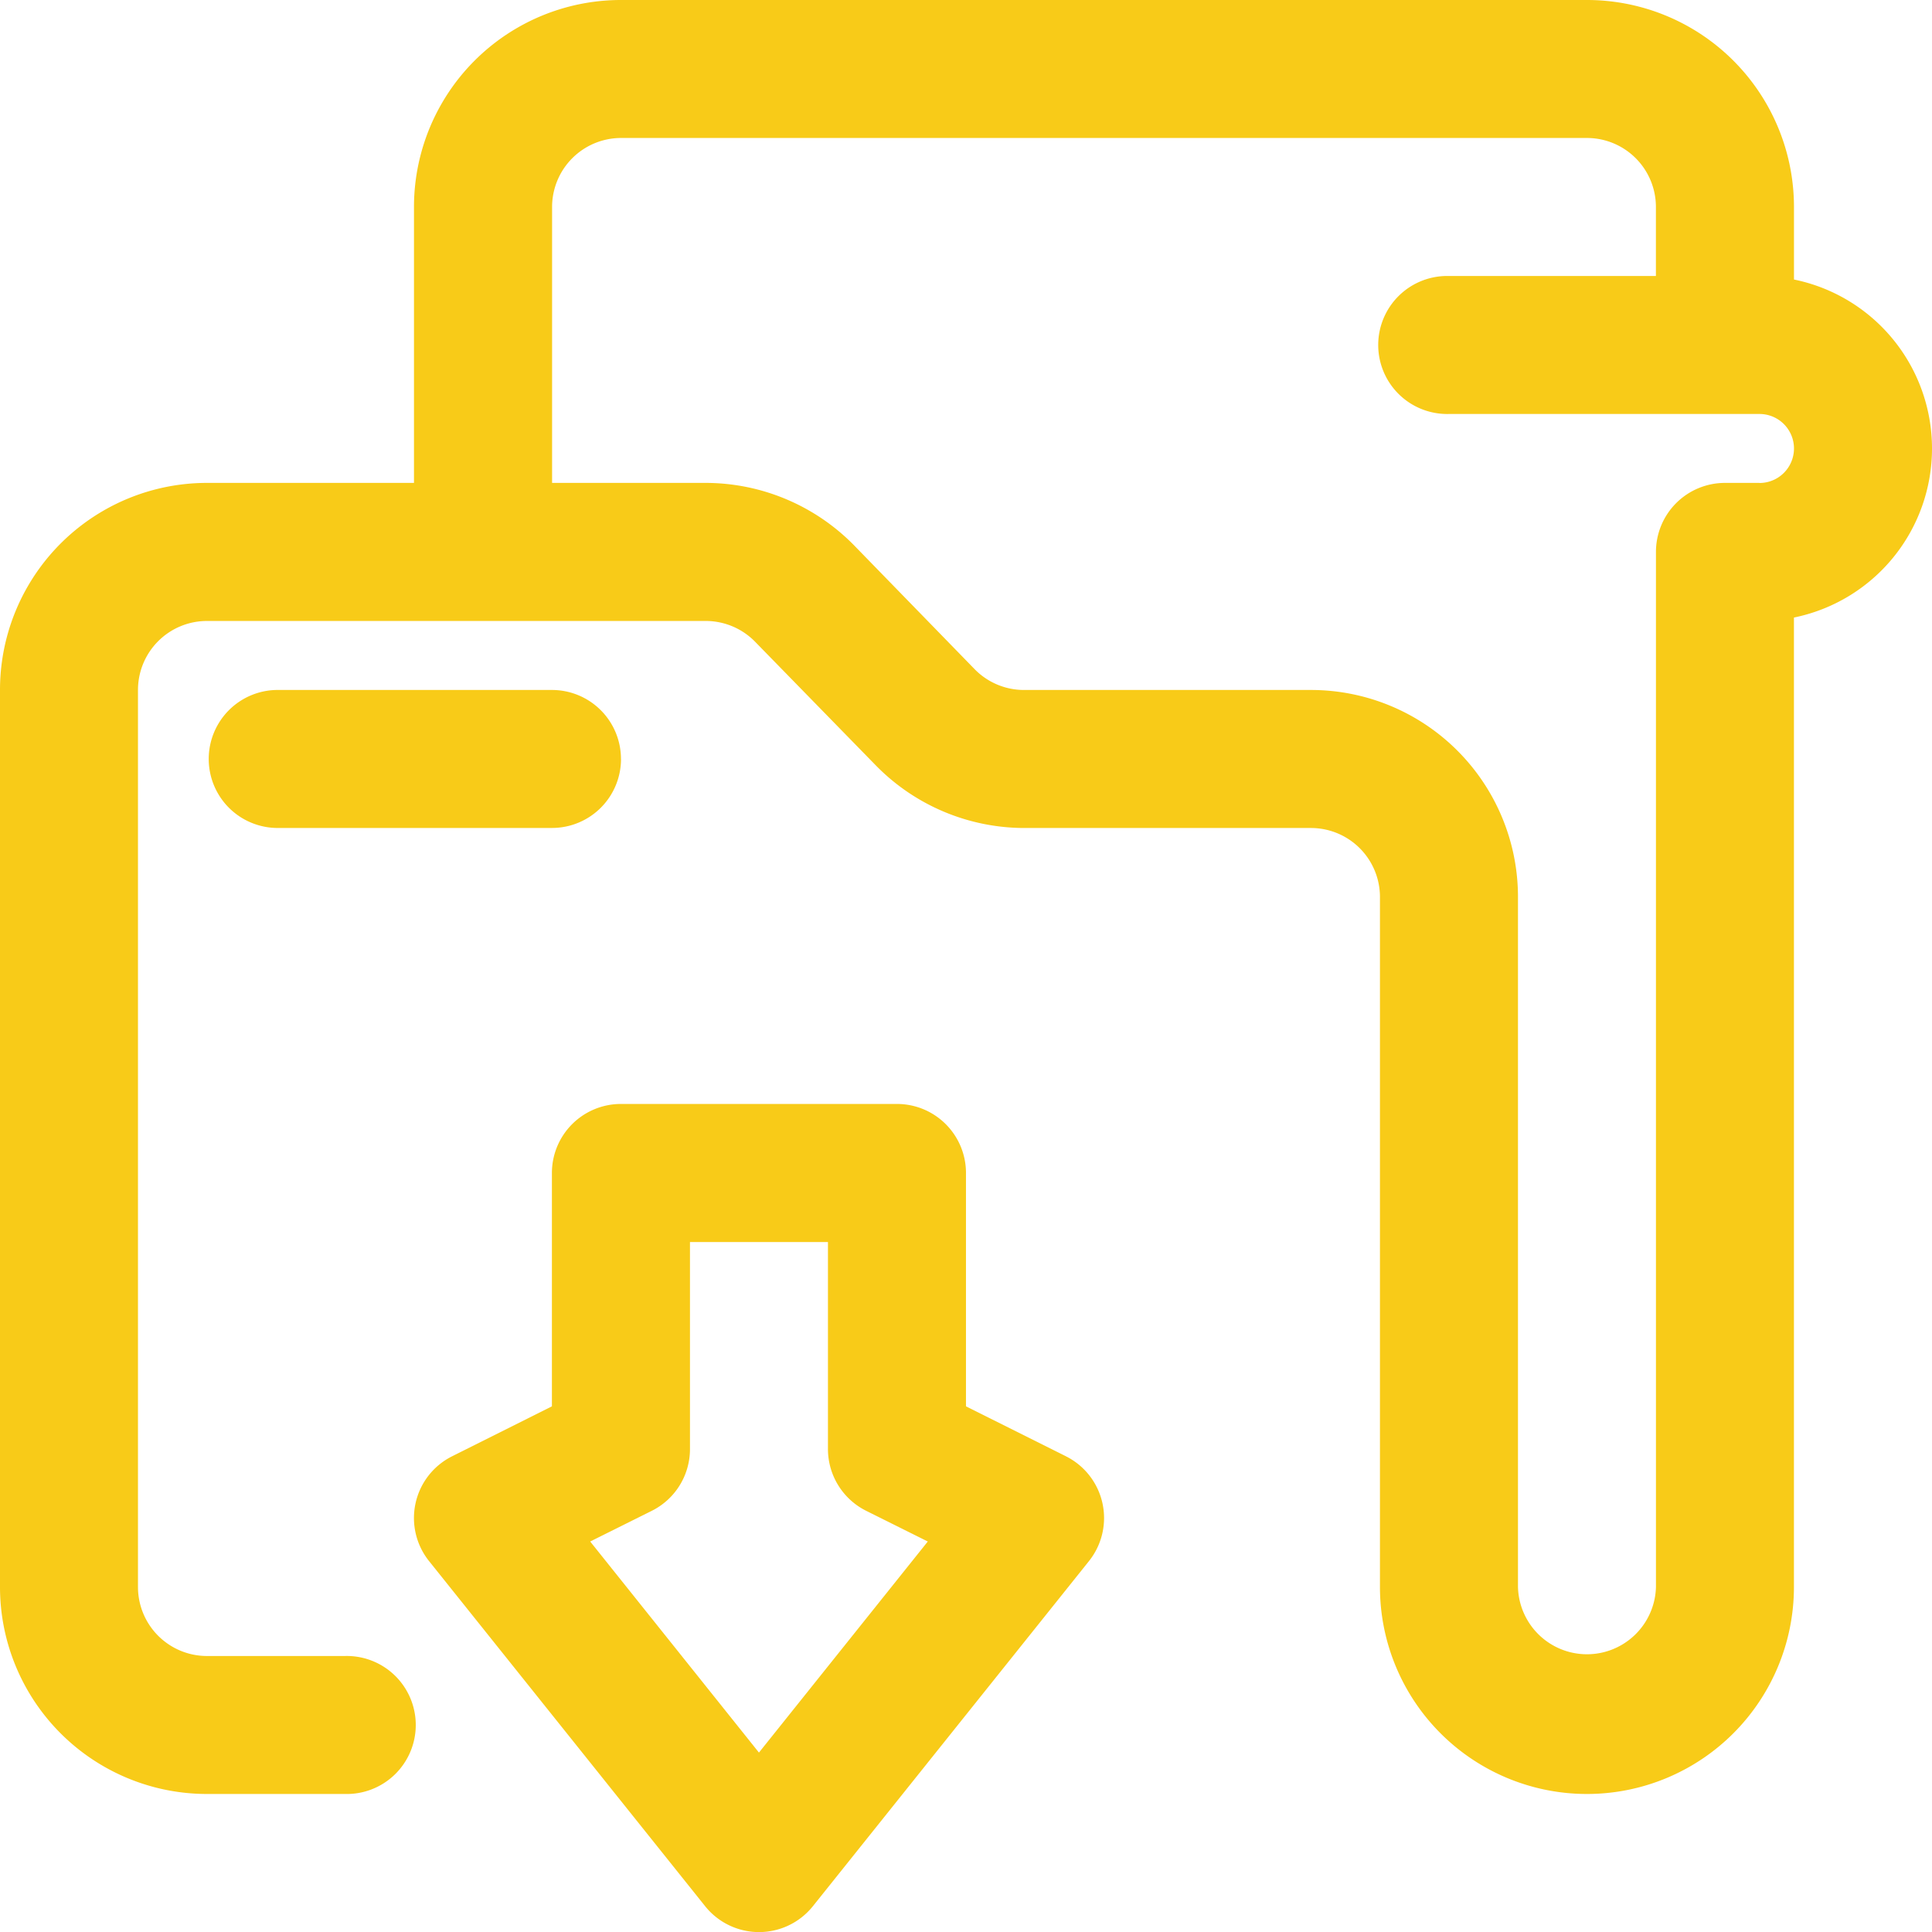 <?xml version="1.0" encoding="UTF-8"?>
<svg xmlns="http://www.w3.org/2000/svg" xmlns:xlink="http://www.w3.org/1999/xlink" id="Group_13" data-name="Group 13" width="44.009" height="44.01" viewBox="0 0 44.009 44.01">
  <defs>
    <clipPath id="clip-path">
      <rect id="Rectangle_8" data-name="Rectangle 8" width="44.009" height="44.01" fill="#f8cb18"></rect>
    </clipPath>
  </defs>
  <g id="Group_12" data-name="Group 12" clip-path="url(#clip-path)">
    <path id="Path_133" data-name="Path 133" d="M40.865,6.367V4.715A4.715,4.715,0,0,0,36.15,0h-22A4.715,4.715,0,0,0,9.43,4.715V11H4.715A4.715,4.715,0,0,0,0,15.717V36.15a4.715,4.715,0,0,0,4.715,4.715H7.859a1.572,1.572,0,1,0,0-3.143H4.715A1.572,1.572,0,0,1,3.143,36.15V15.717a1.572,1.572,0,0,1,1.572-1.572h11.36a1.572,1.572,0,0,1,1.124.472l2.762,2.829a4.742,4.742,0,0,0,3.374,1.415h6.527a1.572,1.572,0,0,1,1.572,1.572V36.15a4.715,4.715,0,1,0,9.43,0V14.067a3.929,3.929,0,0,0,0-7.7M40.079,11h-.786a1.572,1.572,0,0,0-1.572,1.572V36.15a1.572,1.572,0,0,1-3.143,0V20.432a4.715,4.715,0,0,0-4.715-4.715H23.327a1.572,1.572,0,0,1-1.124-.472L19.45,12.417A4.742,4.742,0,0,0,16.076,11h-3.5V4.715a1.572,1.572,0,0,1,1.572-1.572h22a1.572,1.572,0,0,1,1.572,1.572V6.287H33.006a1.572,1.572,0,1,0,0,3.143h7.073a.786.786,0,1,1,0,1.572" fill="#f8cb18"></path>
    <path id="Path_134" data-name="Path 134" d="M57.43,161.572A1.572,1.572,0,0,0,55.859,160H49.572a1.572,1.572,0,0,0,0,3.143h6.287a1.572,1.572,0,0,0,1.572-1.572" transform="translate(-43.285 -144.283)" fill="#f8cb18"></path>
    <path id="Path_135" data-name="Path 135" d="M110.847,264.024l-2.274-1.136v-5.316A1.572,1.572,0,0,0,107,256h-6.287a1.572,1.572,0,0,0-1.572,1.572v5.316l-2.274,1.138a1.572,1.572,0,0,0-.523,2.389l6.287,7.859a1.572,1.572,0,0,0,2.455,0l6.287-7.859a1.572,1.572,0,0,0-.527-2.391m-6.989,6.751-3.844-4.808,1.405-.7a1.572,1.572,0,0,0,.868-1.407v-4.715h3.143v4.715a1.572,1.572,0,0,0,.869,1.407l1.405.7Z" transform="translate(-86.569 -230.853)" fill="#f8cb18"></path>
  </g>
</svg>
